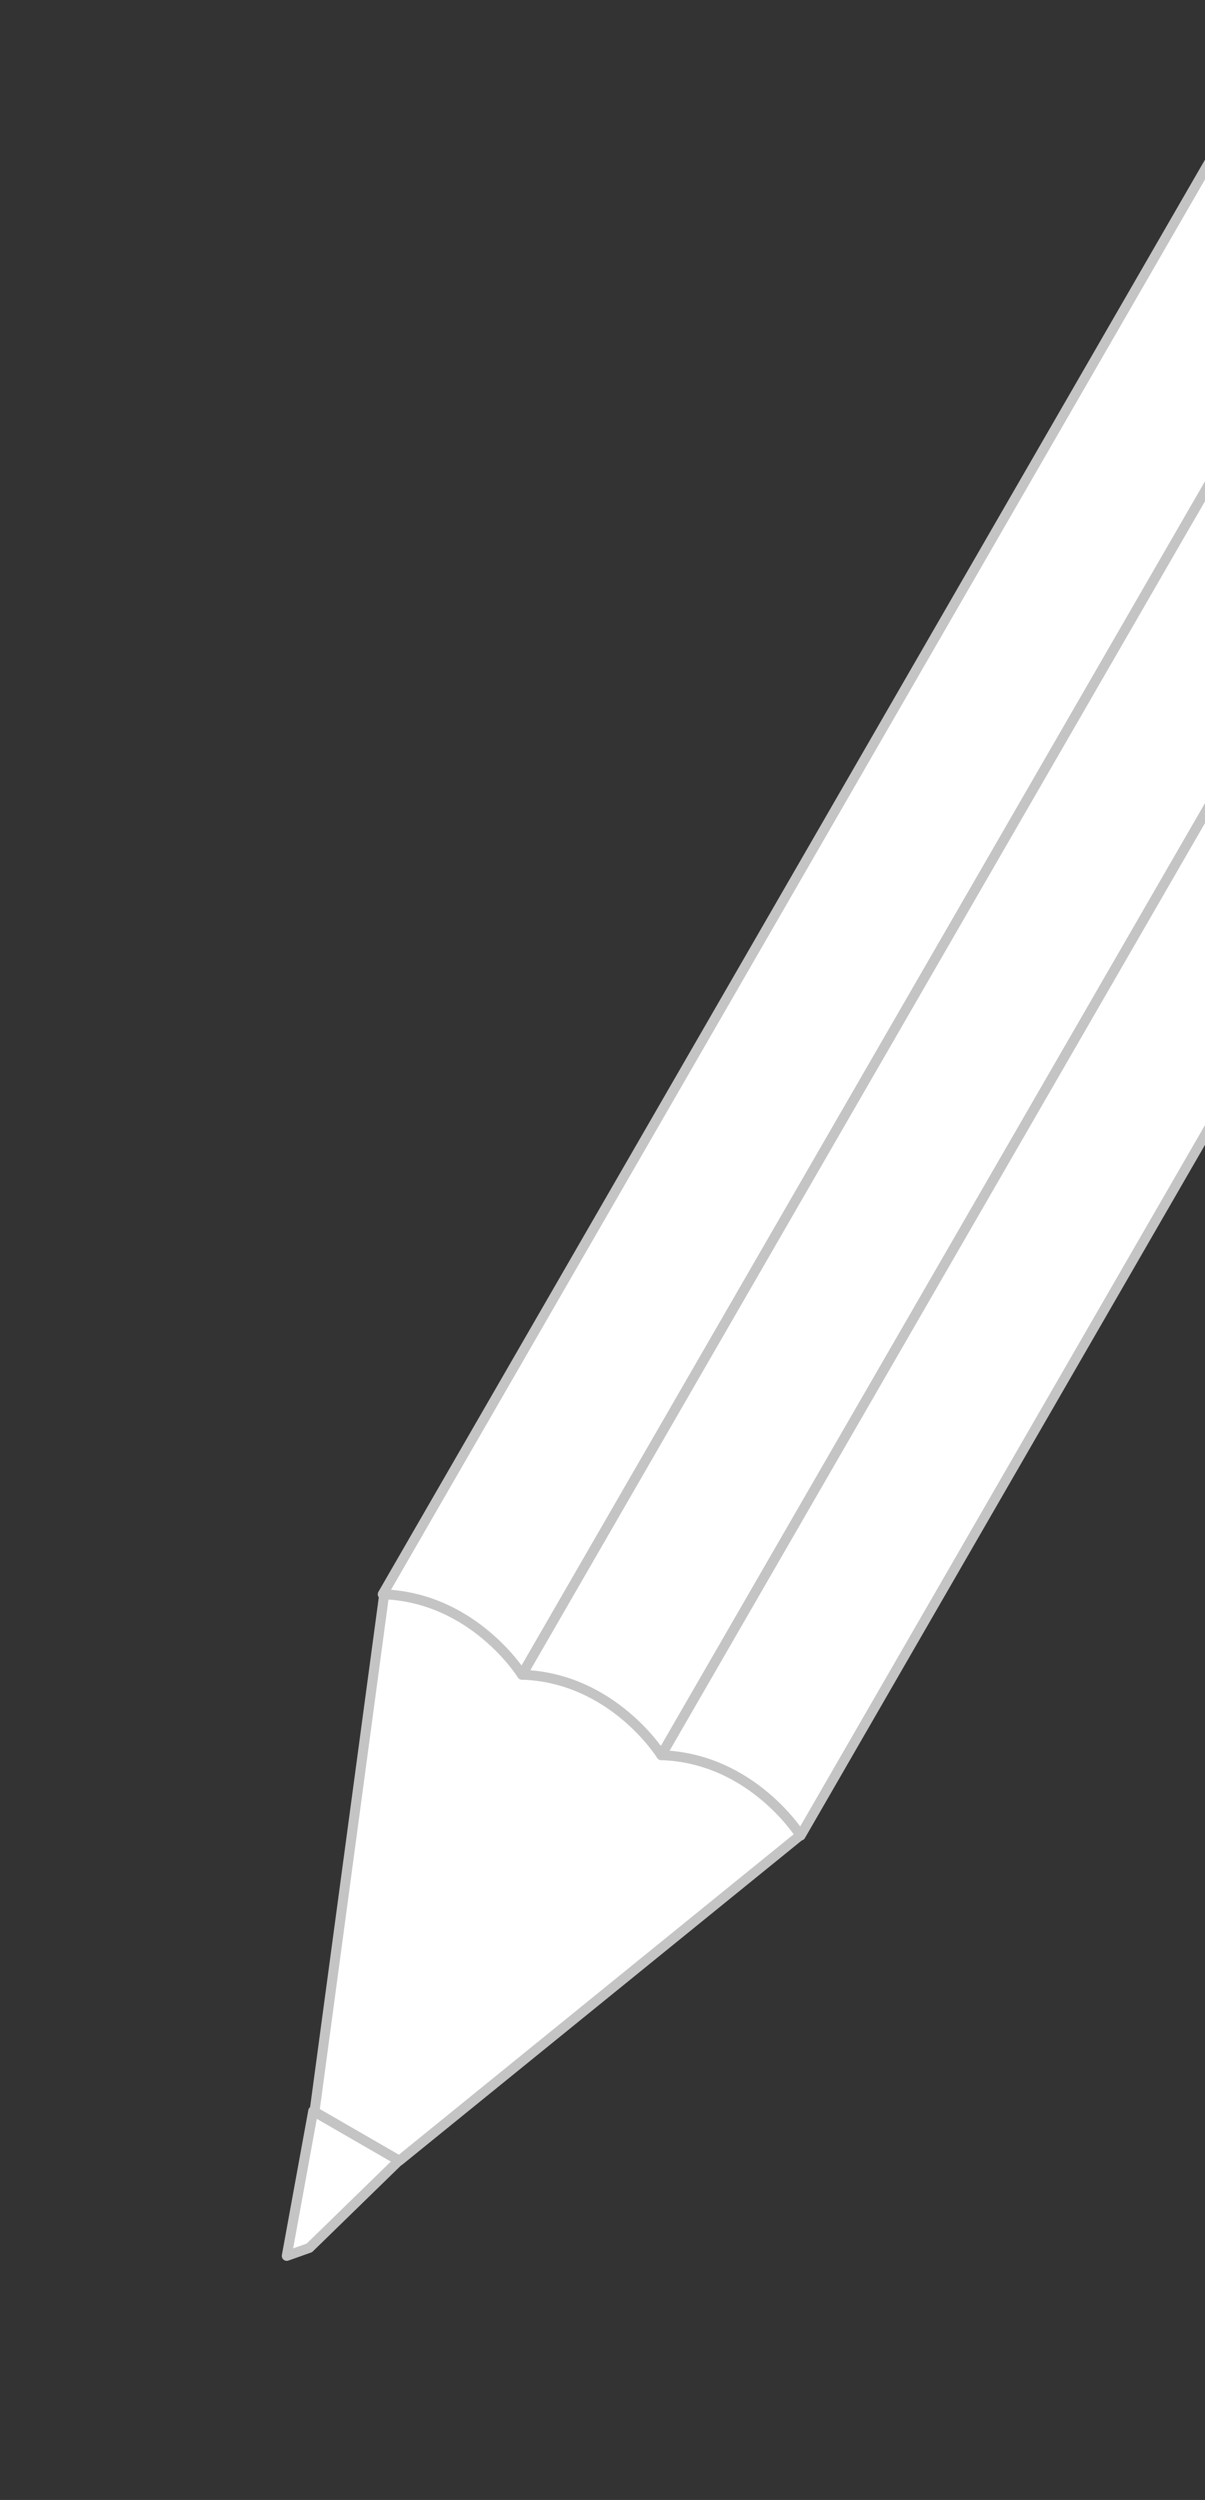 <svg xmlns="http://www.w3.org/2000/svg" width="365" height="757" viewBox="0 0 365 757" fill="none"><rect x="0" y="0" width="365" height="757" fill="#333333" stroke="none"/><path d="M116.338 483.035L95.259 639.452L120.942 654.28L242.345 555.785L245.625 404.104L116.338 483.035Z" fill="white" stroke="#C4C4C4" stroke-width="3" stroke-linejoin="round"></path><path d="M120.847 654.225L94.867 639.225L86.857 683.098L93.703 680.669L120.847 654.225Z" fill="white" stroke="#C4C4C4" stroke-width="3" stroke-linejoin="round"></path><path d="M393.729 1.582L435.922 25.942L158.116 507.116C158.116 507.116 143.529 483.66 115.923 482.755L393.729 1.582Z" fill="white" stroke="#C4C4C4" stroke-width="3" stroke-linejoin="round"></path><path d="M436.422 25.076L478.616 49.437L200.31 531.477C200.31 531.477 185.723 508.02 158.116 507.116L436.422 25.076Z" fill="white" stroke="#C4C4C4" stroke-width="3" stroke-linejoin="round"></path><path d="M478.616 49.437L520.81 73.797L242.504 555.837C242.504 555.837 227.917 532.381 200.31 531.477L478.616 49.437Z" fill="white" stroke="#C4C4C4" stroke-width="3" stroke-linejoin="round"></path></svg>